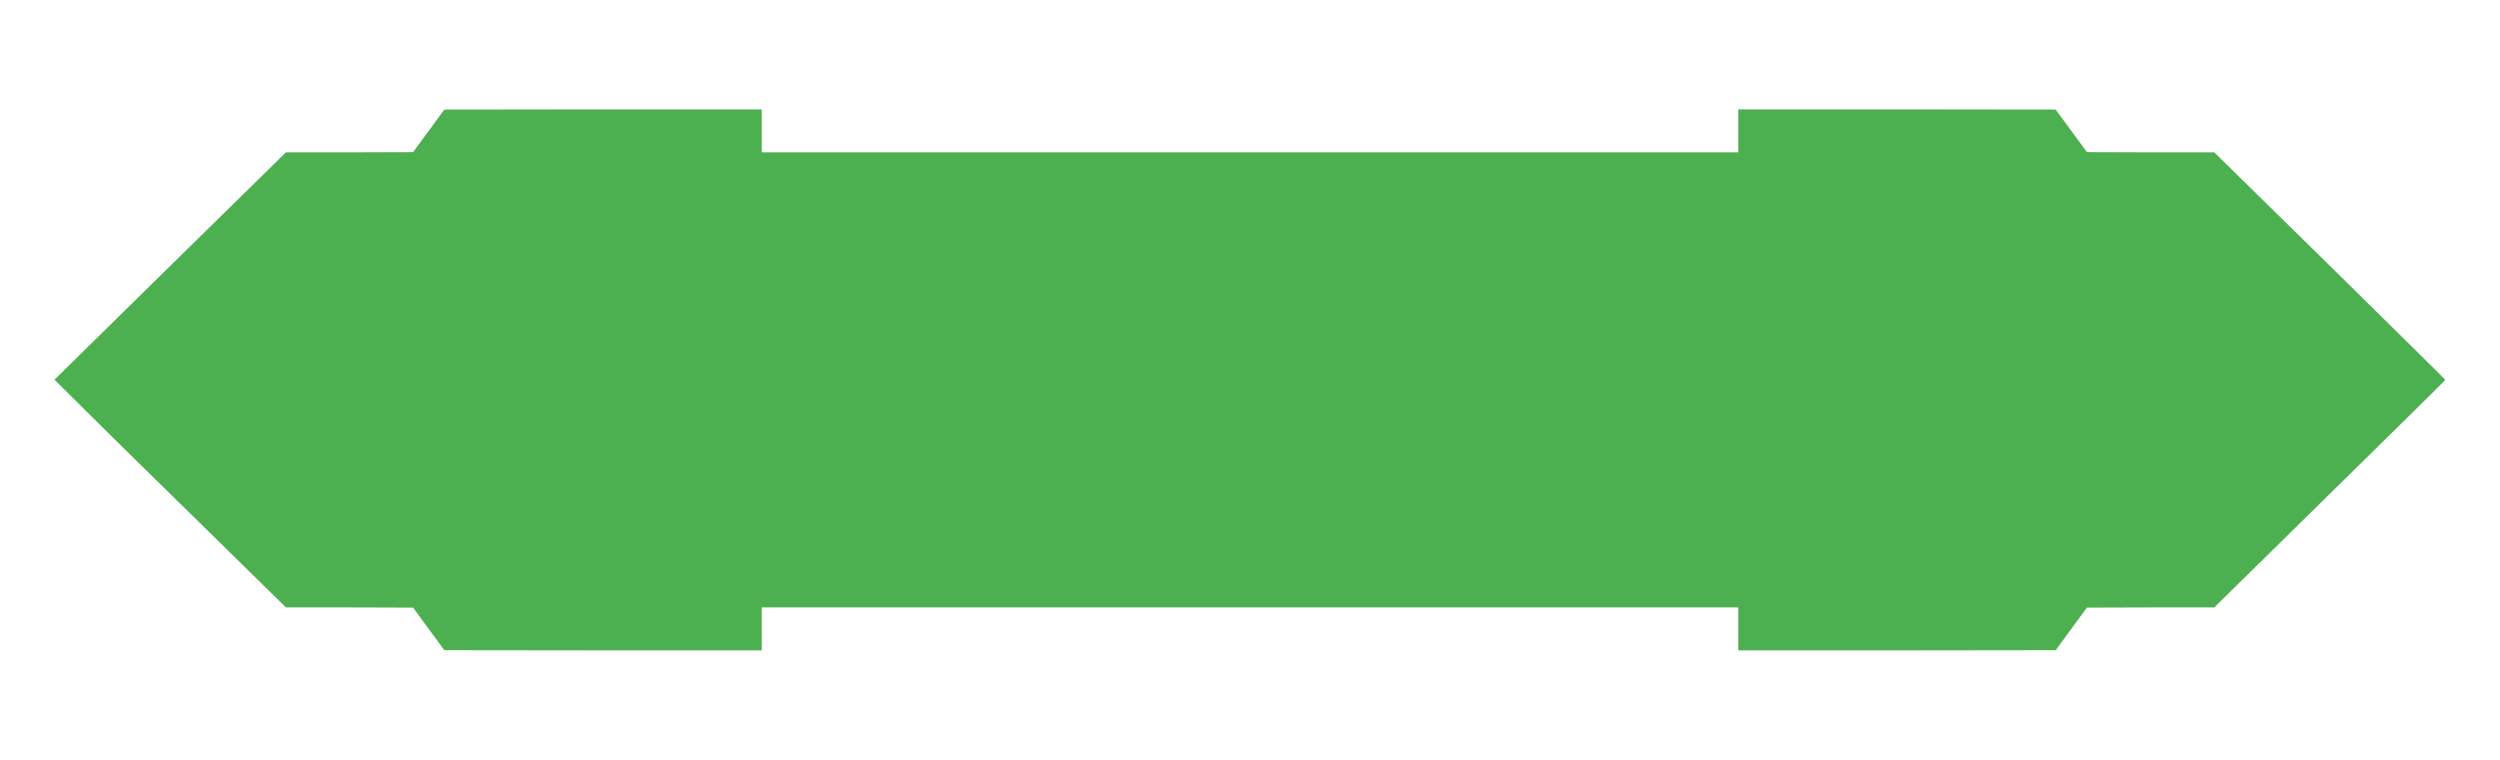 <?xml version="1.0" standalone="no"?>
<!DOCTYPE svg PUBLIC "-//W3C//DTD SVG 20010904//EN"
 "http://www.w3.org/TR/2001/REC-SVG-20010904/DTD/svg10.dtd">
<svg version="1.0" xmlns="http://www.w3.org/2000/svg"
 width="1280pt" height="389pt" viewBox="0 0 1280 389"
 preserveAspectRatio="xMidYMid meet">
<g transform="translate(0,389) scale(0.1,-0.1)"
fill="#4caf50" stroke="none">
<path d="M2195 3220 l-80 -109 -326 -1 -325 0 -593 -582 -592 -582 148 -147
c81 -81 348 -344 593 -583 l444 -436 326 0 325 -1 80 -109 80 -109 813 -1 812
0 0 110 0 110 2500 0 2500 0 0 -110 0 -110 813 0 812 1 80 109 80 109 326 1
326 0 591 581 c326 320 592 582 592 584 0 2 -266 264 -591 584 l-592 581 -326
0 -326 1 -80 109 -80 109 -812 1 -813 0 0 -110 0 -110 -2500 0 -2500 0 0 110
0 110 -812 0 -813 -1 -80 -109z"/>
</g>
</svg>
